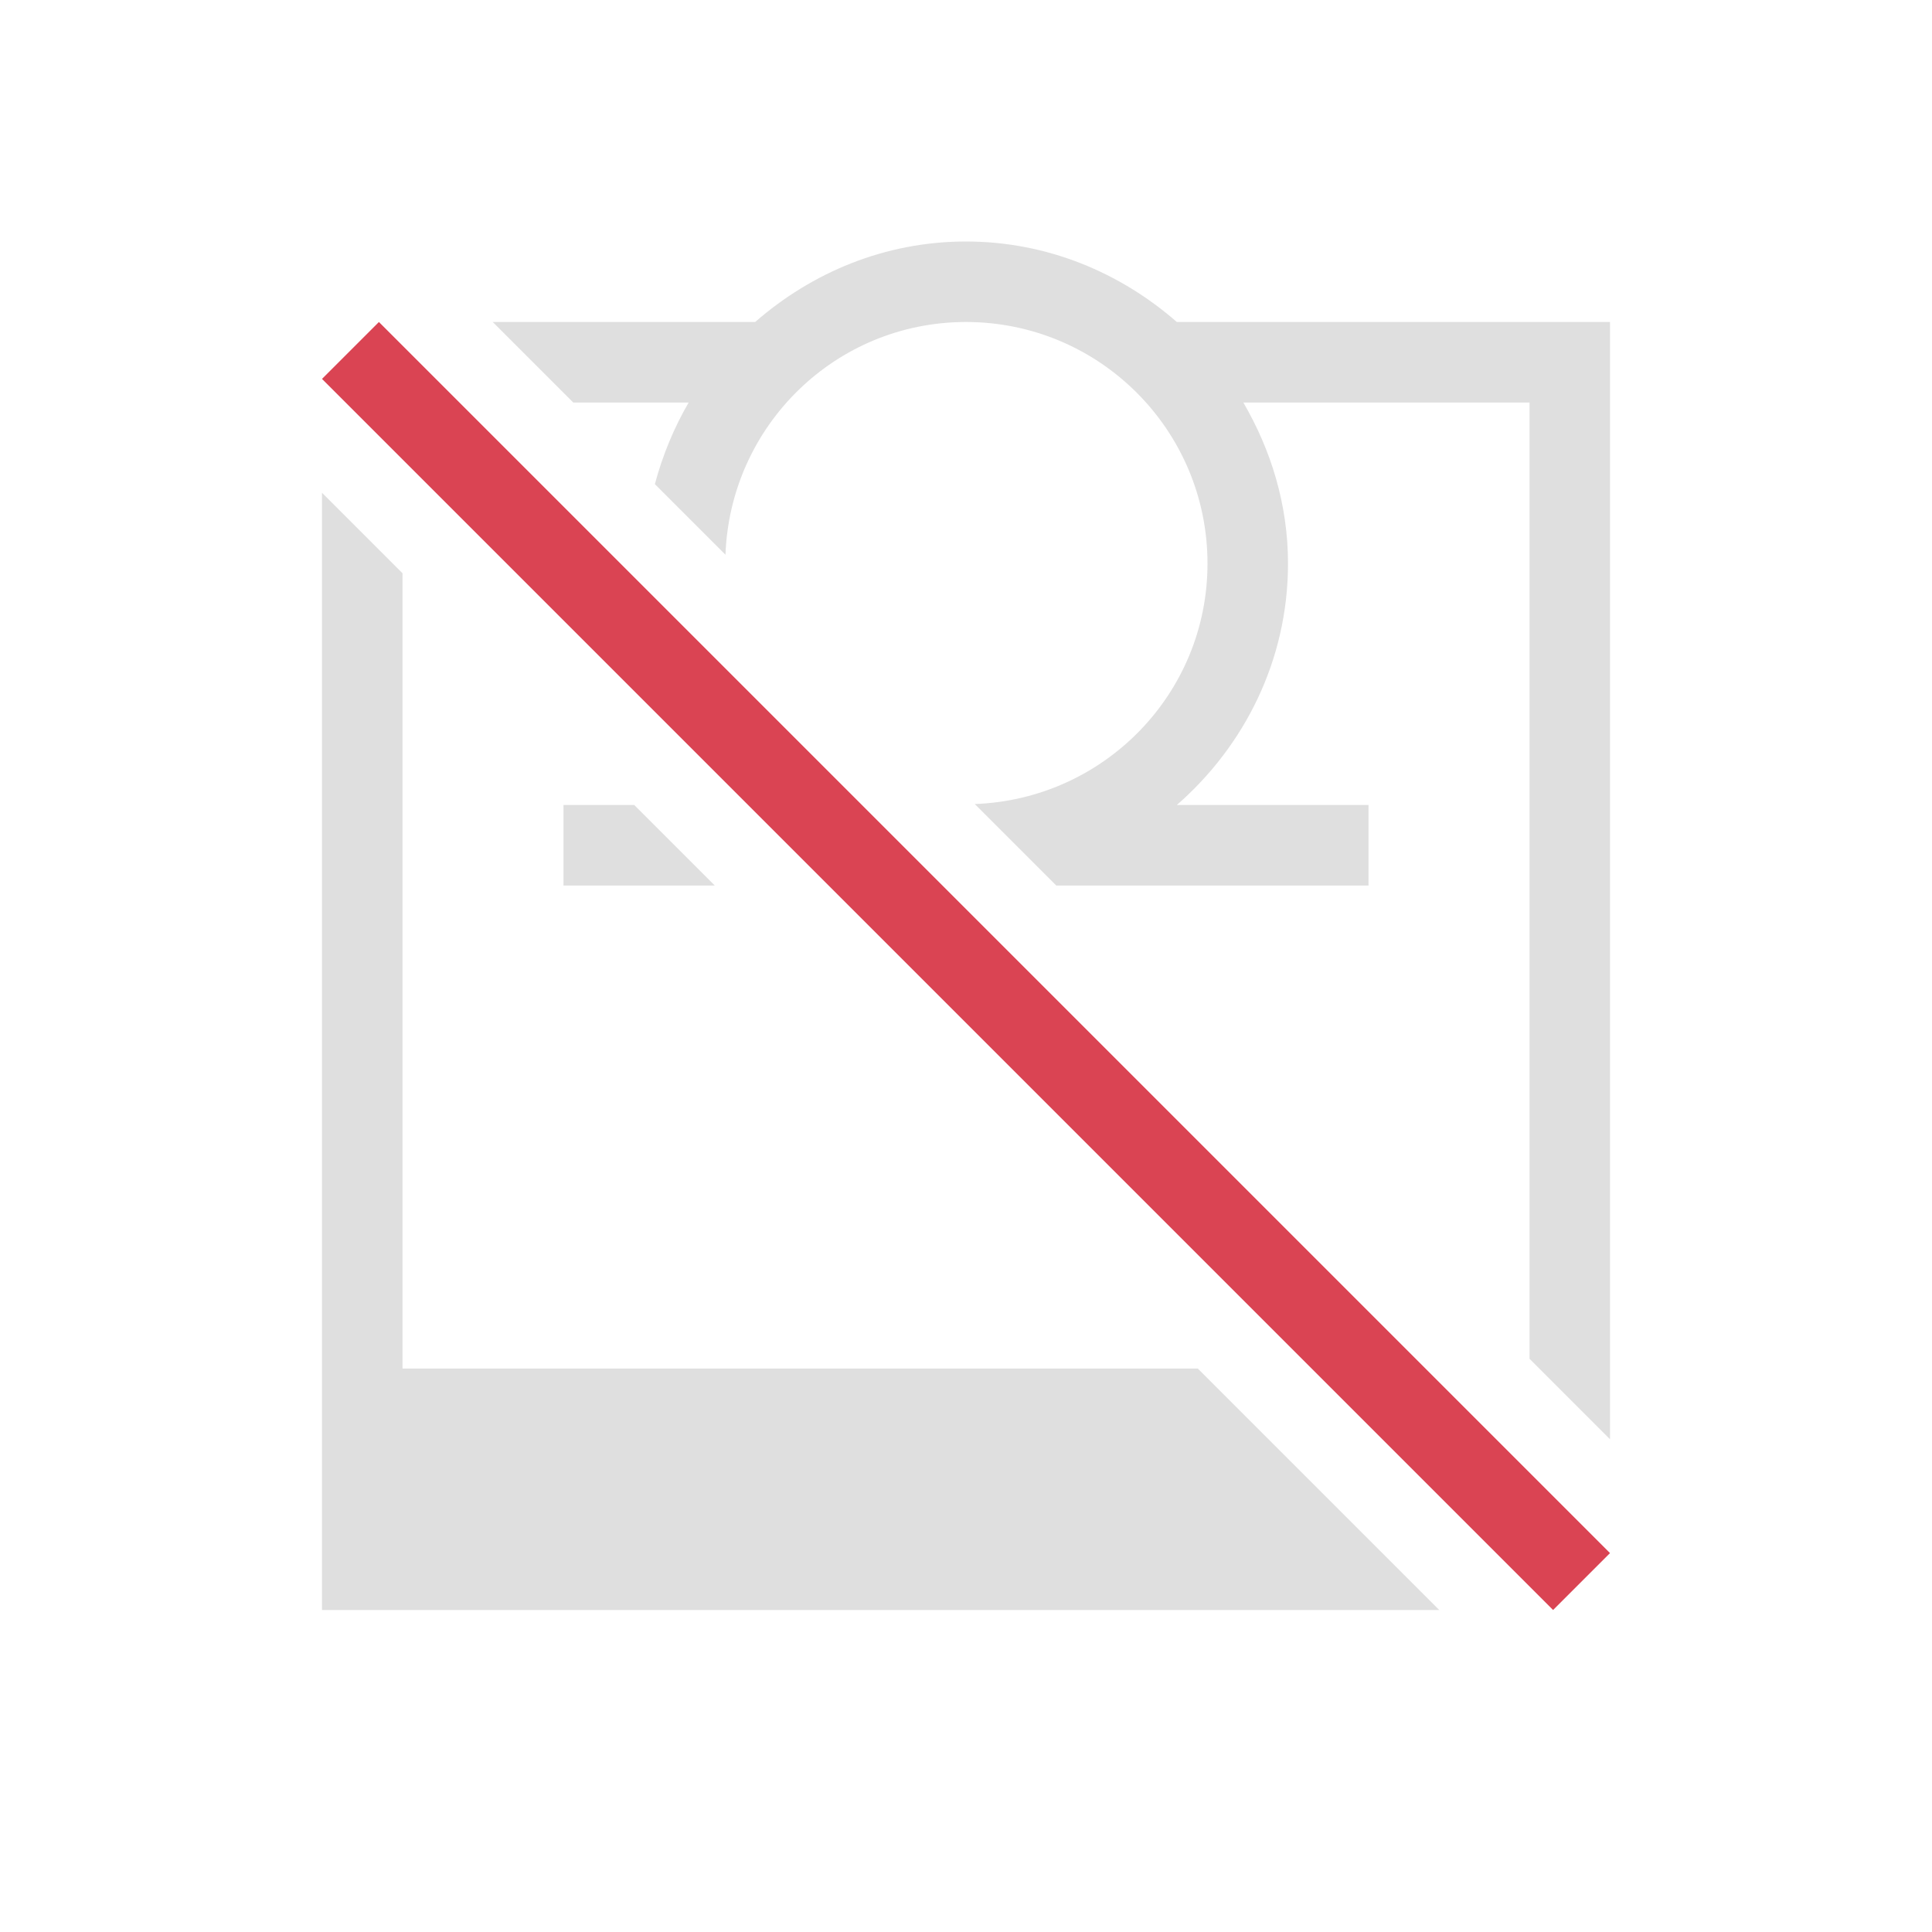 <svg xmlns="http://www.w3.org/2000/svg" version="1.1" viewBox="0 0 24 24" width="24" height="24">
  <style type="text/css" id="current-color-scheme">.ColorScheme-Text { color: #dfdfdf; }.ColorScheme-NegativeText { color: #da4453; }</style>
  <g transform="translate(1,1)">
    <path d="m11 2c-1.007 0-1.916 0.386-2.619 1h-3.26l1 1h1.434c-0.183 0.314-0.324 0.655-0.42 1.014l0.877 0.877c0.059-1.605 1.369-2.891 2.988-2.891 1.657 0 3 1.343 3 3 0 1.619-1.286 2.929-2.891 2.988l1.012 1.012h3.879v-1h-2.381c0.839-0.733 1.381-1.798 1.381-3 0-0.732-0.211-1.41-0.555-2h3.555v11.879l1 1v-13.879h-5.381c-0.703-0.614-1.612-1-2.619-1zm-8 3.121v13.879h13.879l-3-3h-9.879v-9.879l-1-1zm3 3.879v1h1.879l-1-1h-0.879z" fill="currentColor" class="ColorScheme-Text"/>
    <path d="M 3.707,3 3,3.707 18.293,19 19,18.293 Z" fill="currentColor" class="ColorScheme-NegativeText"/>
  </g>
</svg>
